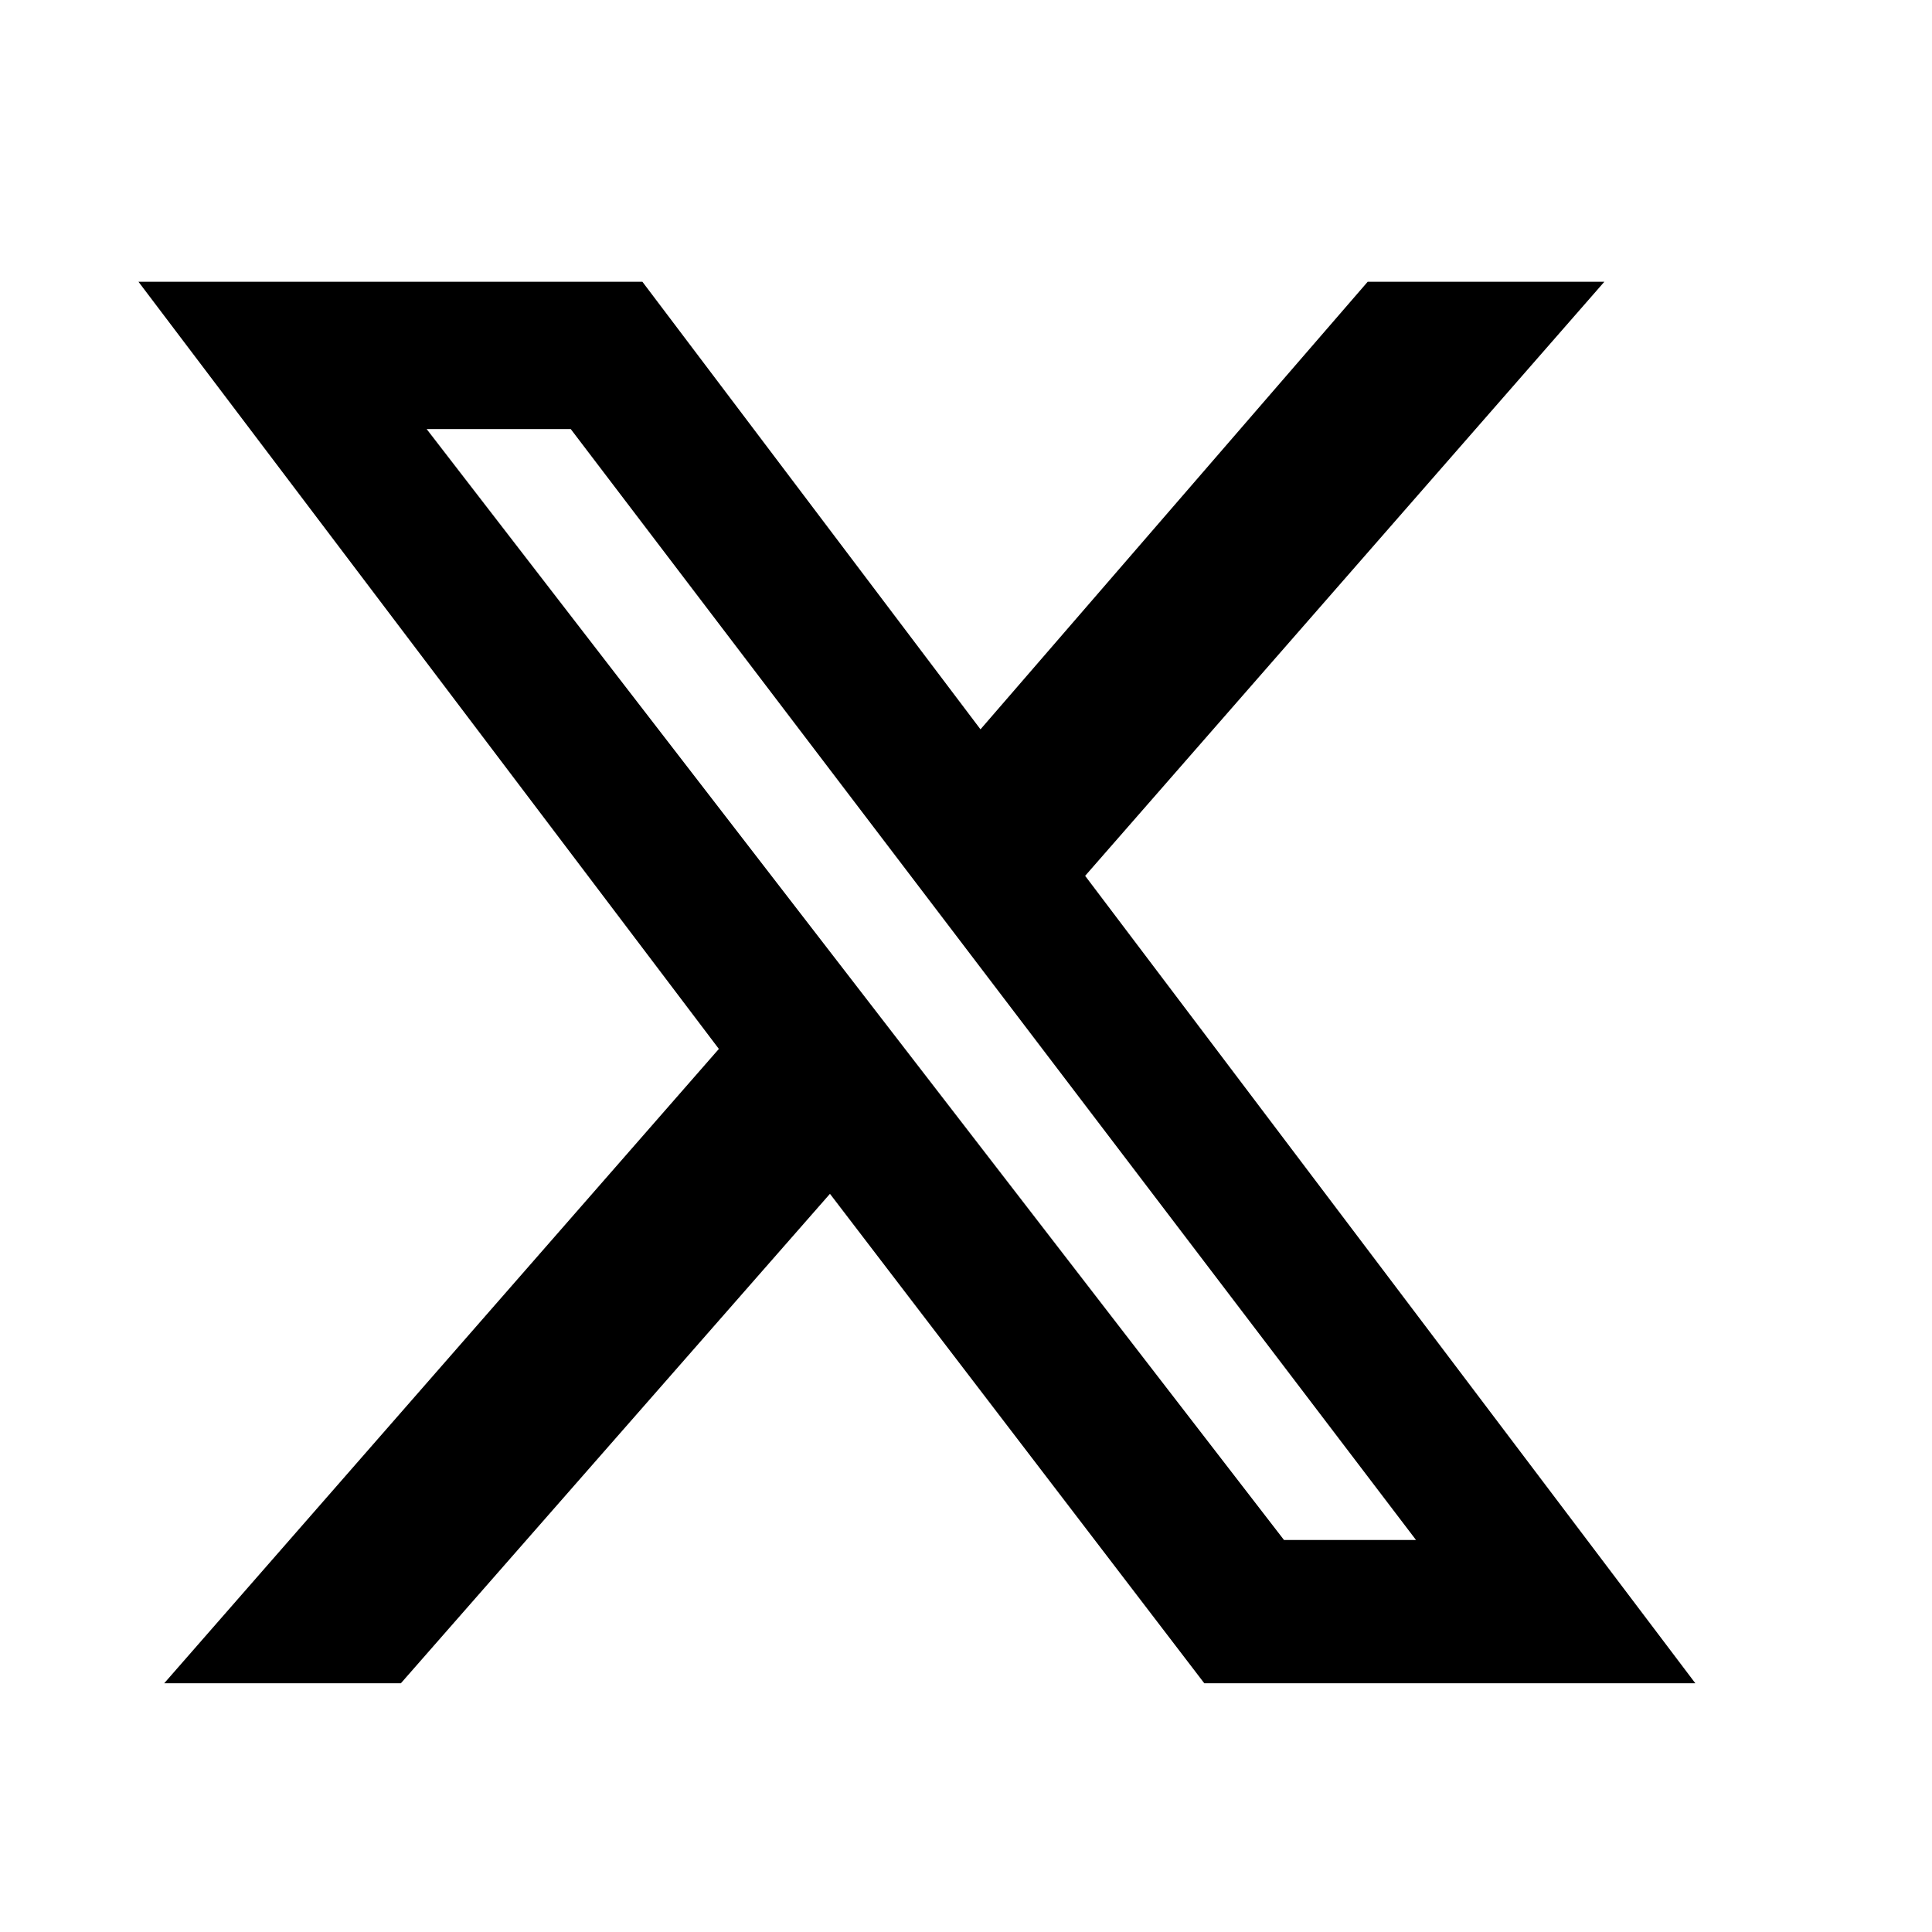 <svg xmlns="http://www.w3.org/2000/svg" viewBox="0 0 24 24" fill="currentColor">
  <path d="M16.99 3.5h2.94l-6.45 7.38 7.58 10.03h-6.1l-4.65-6.08-5.33 6.08h-2.94l6.89-7.88L1.72 3.5h6.26l4.2 5.56 4.81-5.56zm-1.04 15.63h1.64l-10.5-13.8h-1.79l10.65 13.8z"/>
</svg>